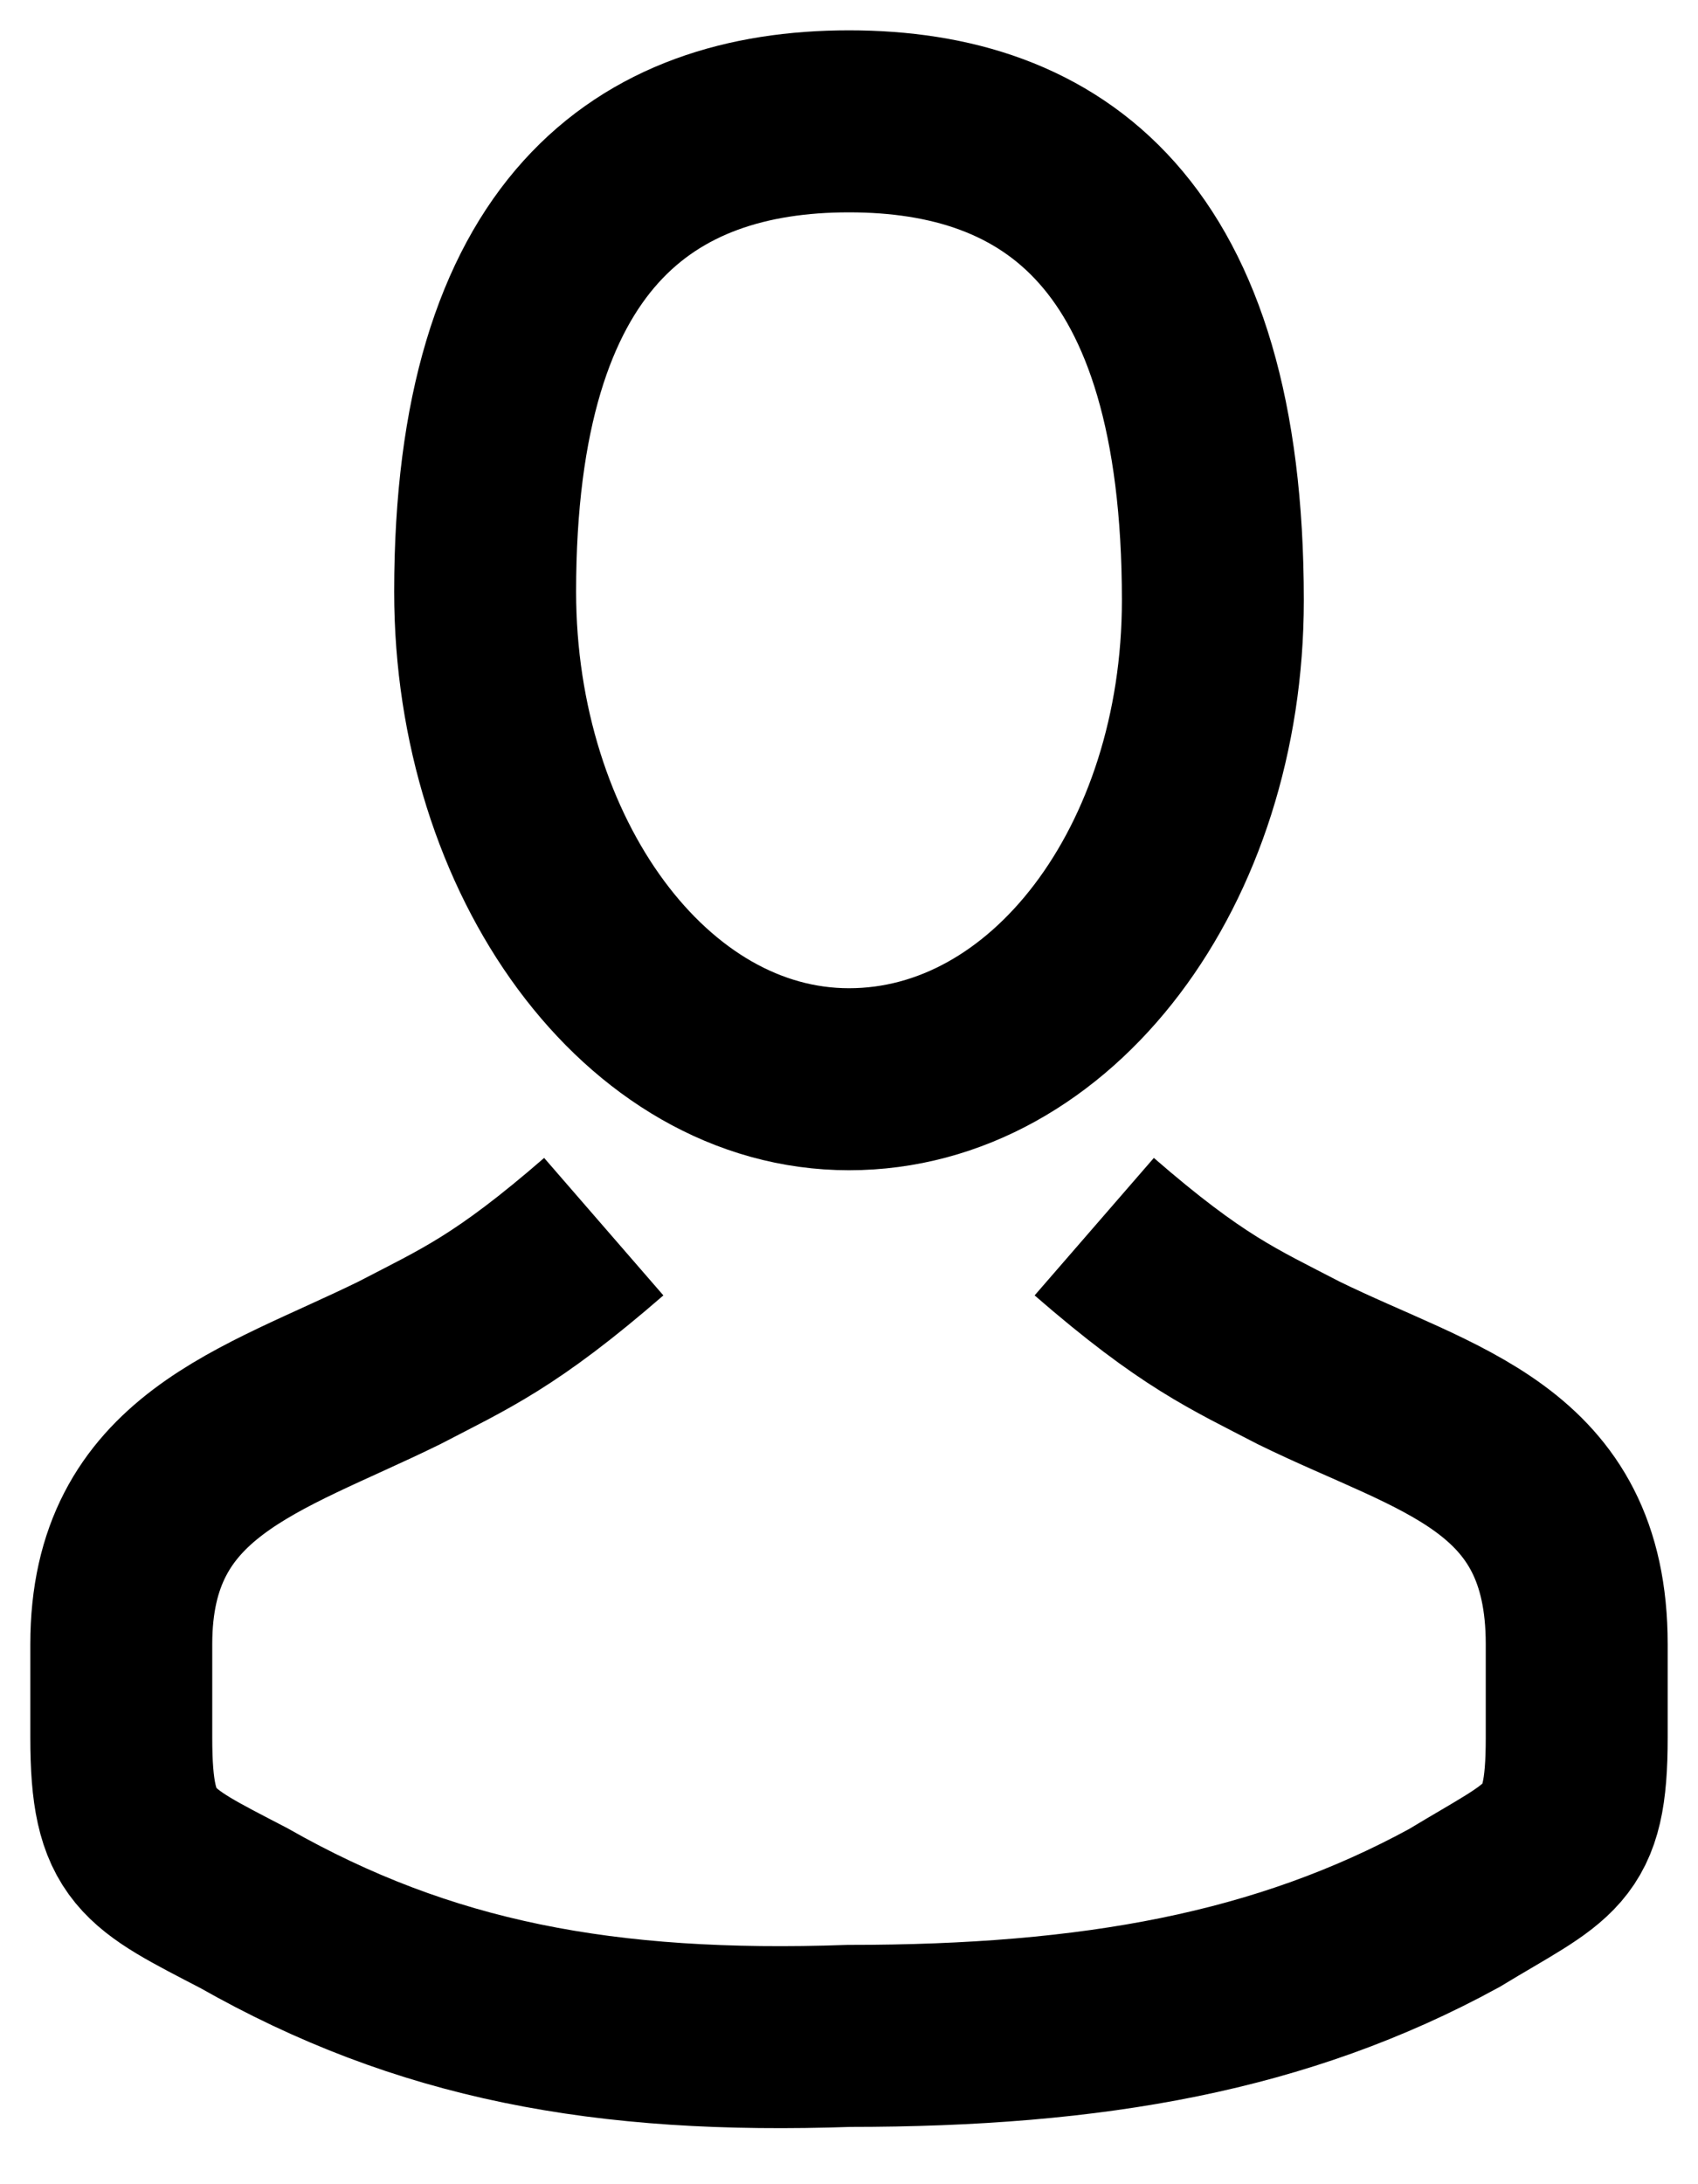 <svg width="14" height="18" viewBox="0 0 14 18" fill="none" xmlns="http://www.w3.org/2000/svg">
<path d="M7 1C8.674 1 10 1.916 10 4.947C10 7.132 8.674 8.894 7 8.894C5.326 8.894 4 7.062 4 4.877C4 1.916 5.326 1 7 1Z" stroke="black" stroke-width="1.5" stroke-miterlimit="10"/>
<path d="M4.978 10.109C4.169 10.811 3.831 10.951 3.292 11.232C2.146 11.794 1 12.074 1 13.549C1 13.97 1 14.11 1 14.321C1 15.234 1.202 15.304 2.011 15.725C3.494 16.567 4.978 16.848 7 16.778C9.022 16.778 10.573 16.497 11.989 15.725C12.798 15.234 13 15.234 13 14.321C13 14.11 13 13.97 13 13.549C13 12.004 11.854 11.794 10.708 11.232C10.168 10.951 9.831 10.811 9.022 10.109" stroke="black" stroke-width="1.5" stroke-miterlimit="10"/>
</svg>
